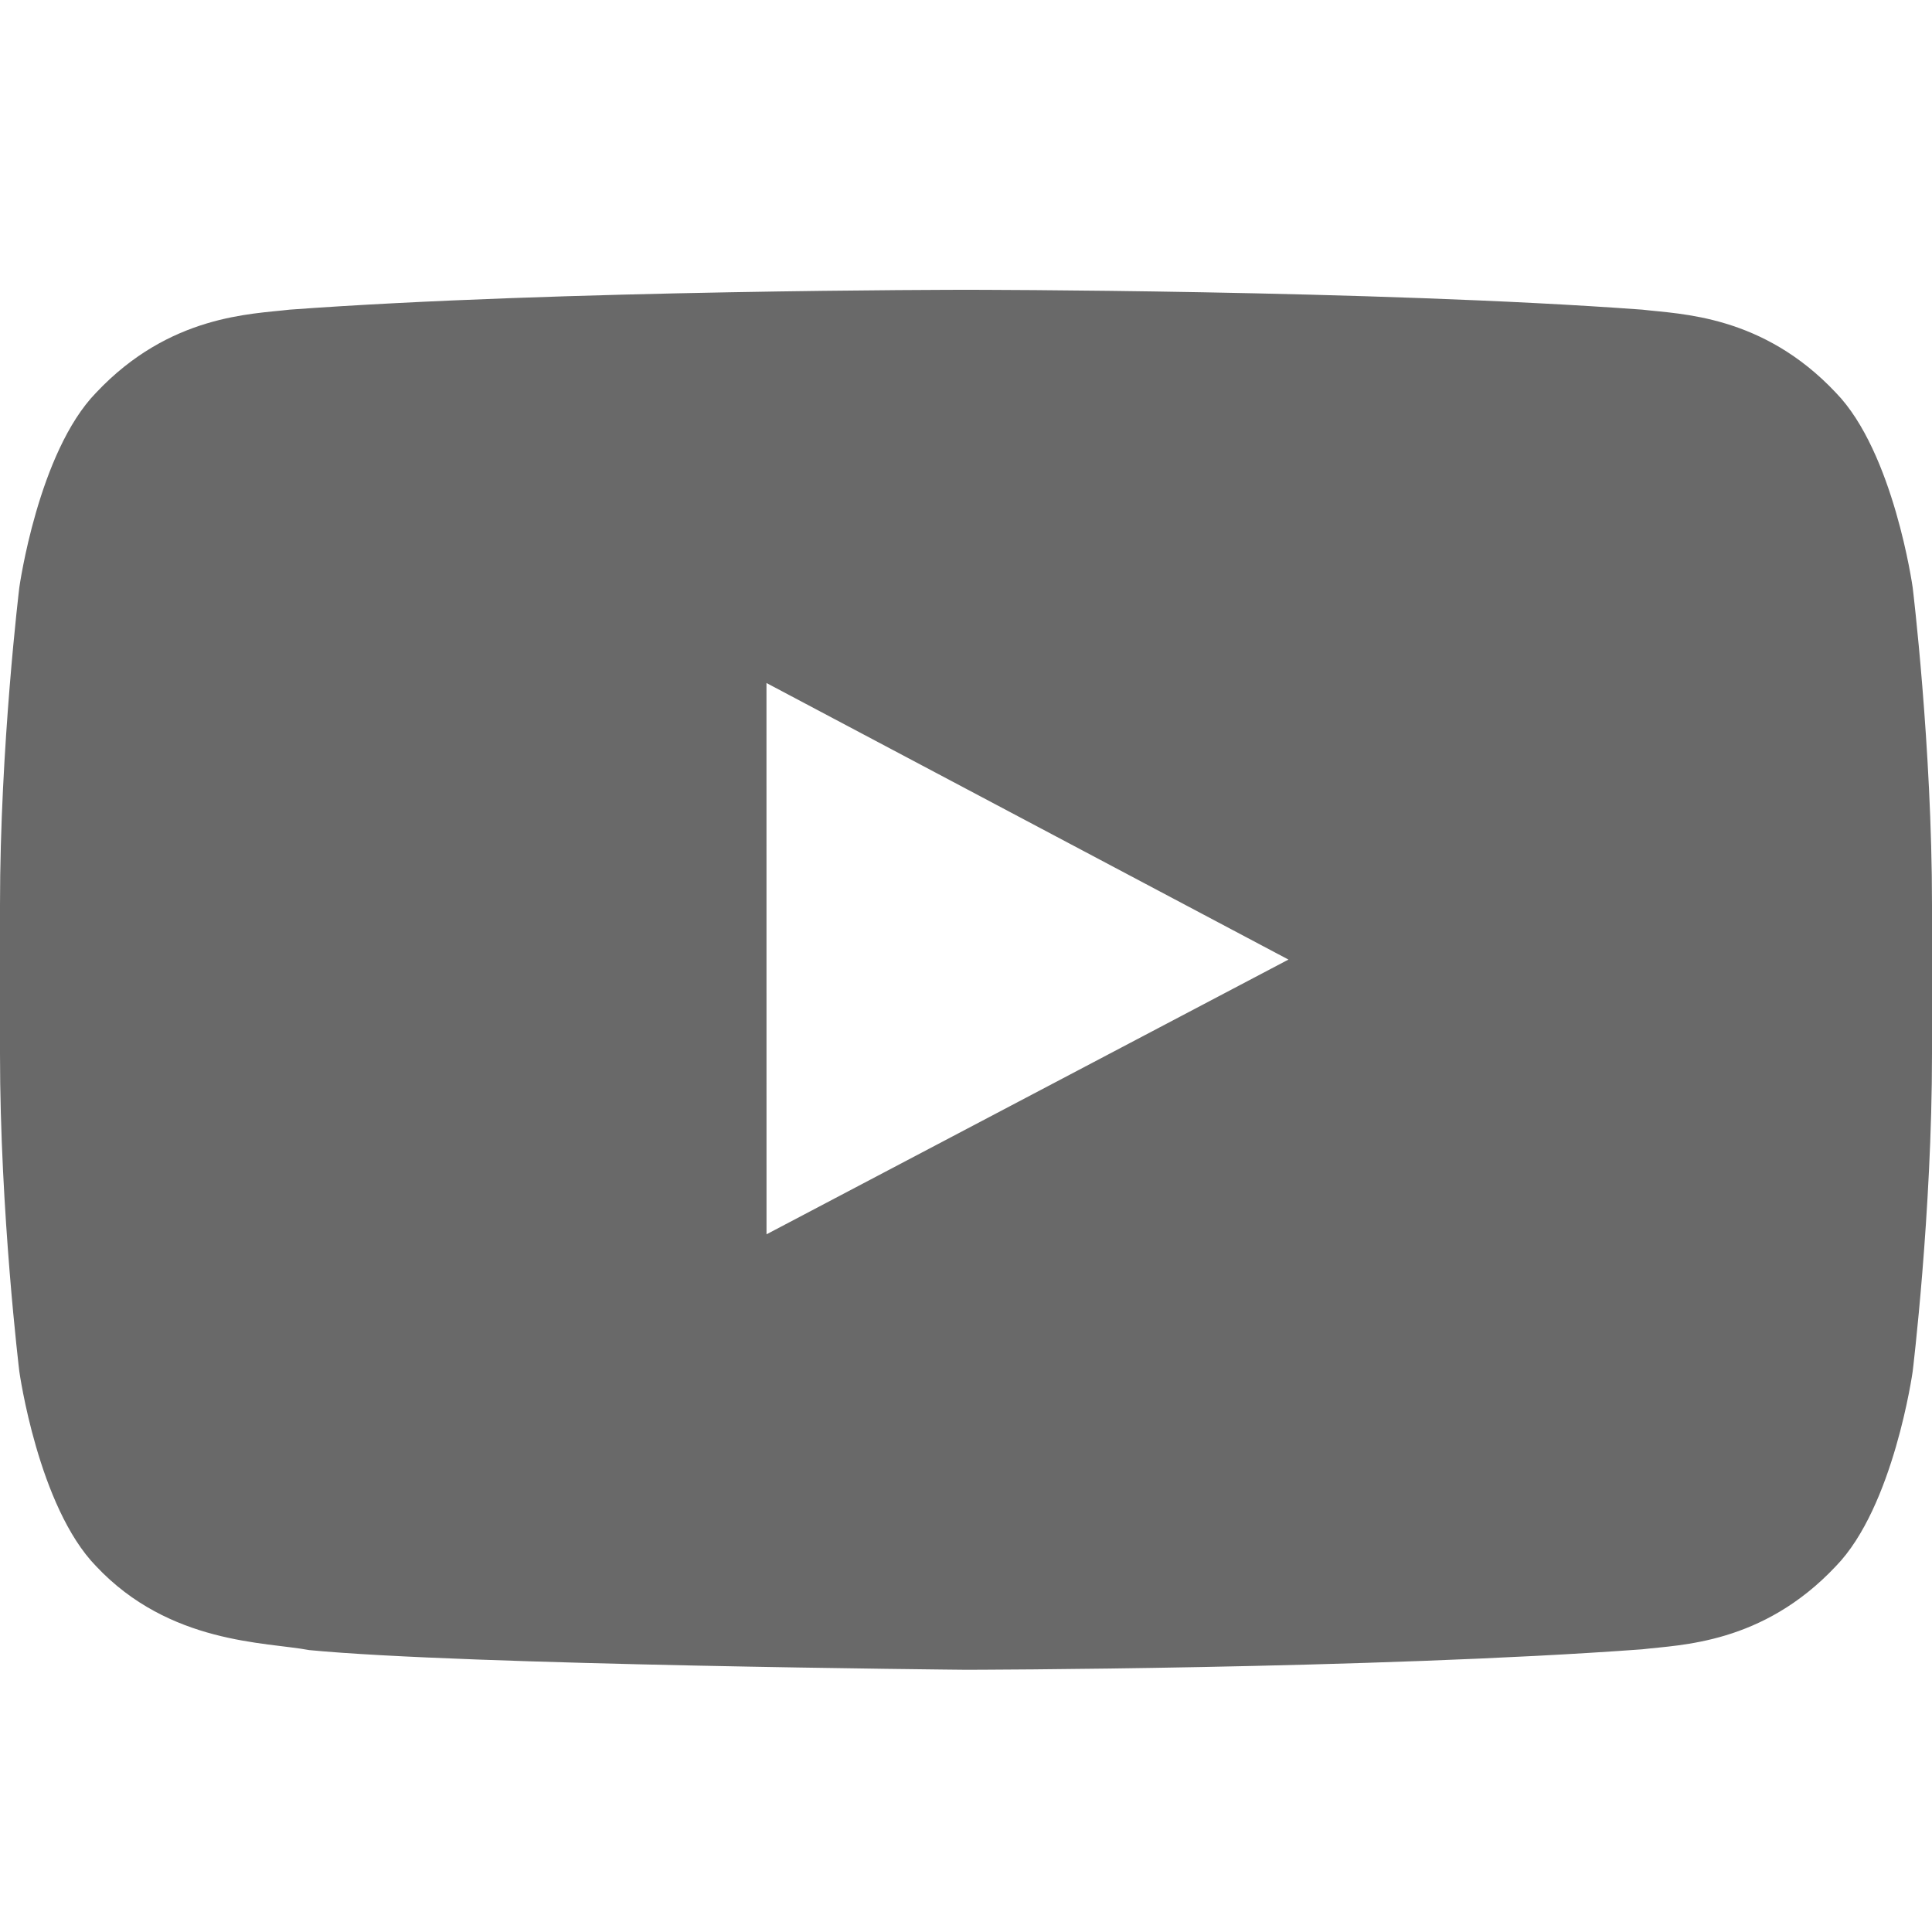 <svg width="40" height="40" viewBox="0 0 40 40" fill="none" xmlns="http://www.w3.org/2000/svg">
<path fill-rule="evenodd" clip-rule="evenodd" d="M15.87 25.555L15.869 14.141L26.676 19.867L15.87 25.555ZM39.6 12.163C39.6 12.163 39.209 9.364 38.01 8.131C36.489 6.513 34.784 6.505 34.002 6.411C28.405 6 20.009 6 20.009 6H19.991C19.991 6 11.595 6 5.997 6.411C5.215 6.505 3.511 6.513 1.989 8.131C0.79 9.364 0.4 12.163 0.4 12.163C0.4 12.163 0 15.451 0 18.738V21.82C0 25.108 0.4 28.394 0.4 28.394C0.4 28.394 0.79 31.193 1.989 32.426C3.511 34.045 5.51 33.994 6.4 34.163C9.6 34.475 20 34.571 20 34.571C20 34.571 28.405 34.559 34.002 34.147C34.784 34.052 36.489 34.045 38.01 32.426C39.209 31.193 39.6 28.394 39.6 28.394C39.6 28.394 40 25.108 40 21.82V18.738C40 15.451 39.6 12.163 39.6 12.163Z" fill="#696969"/>
</svg>
